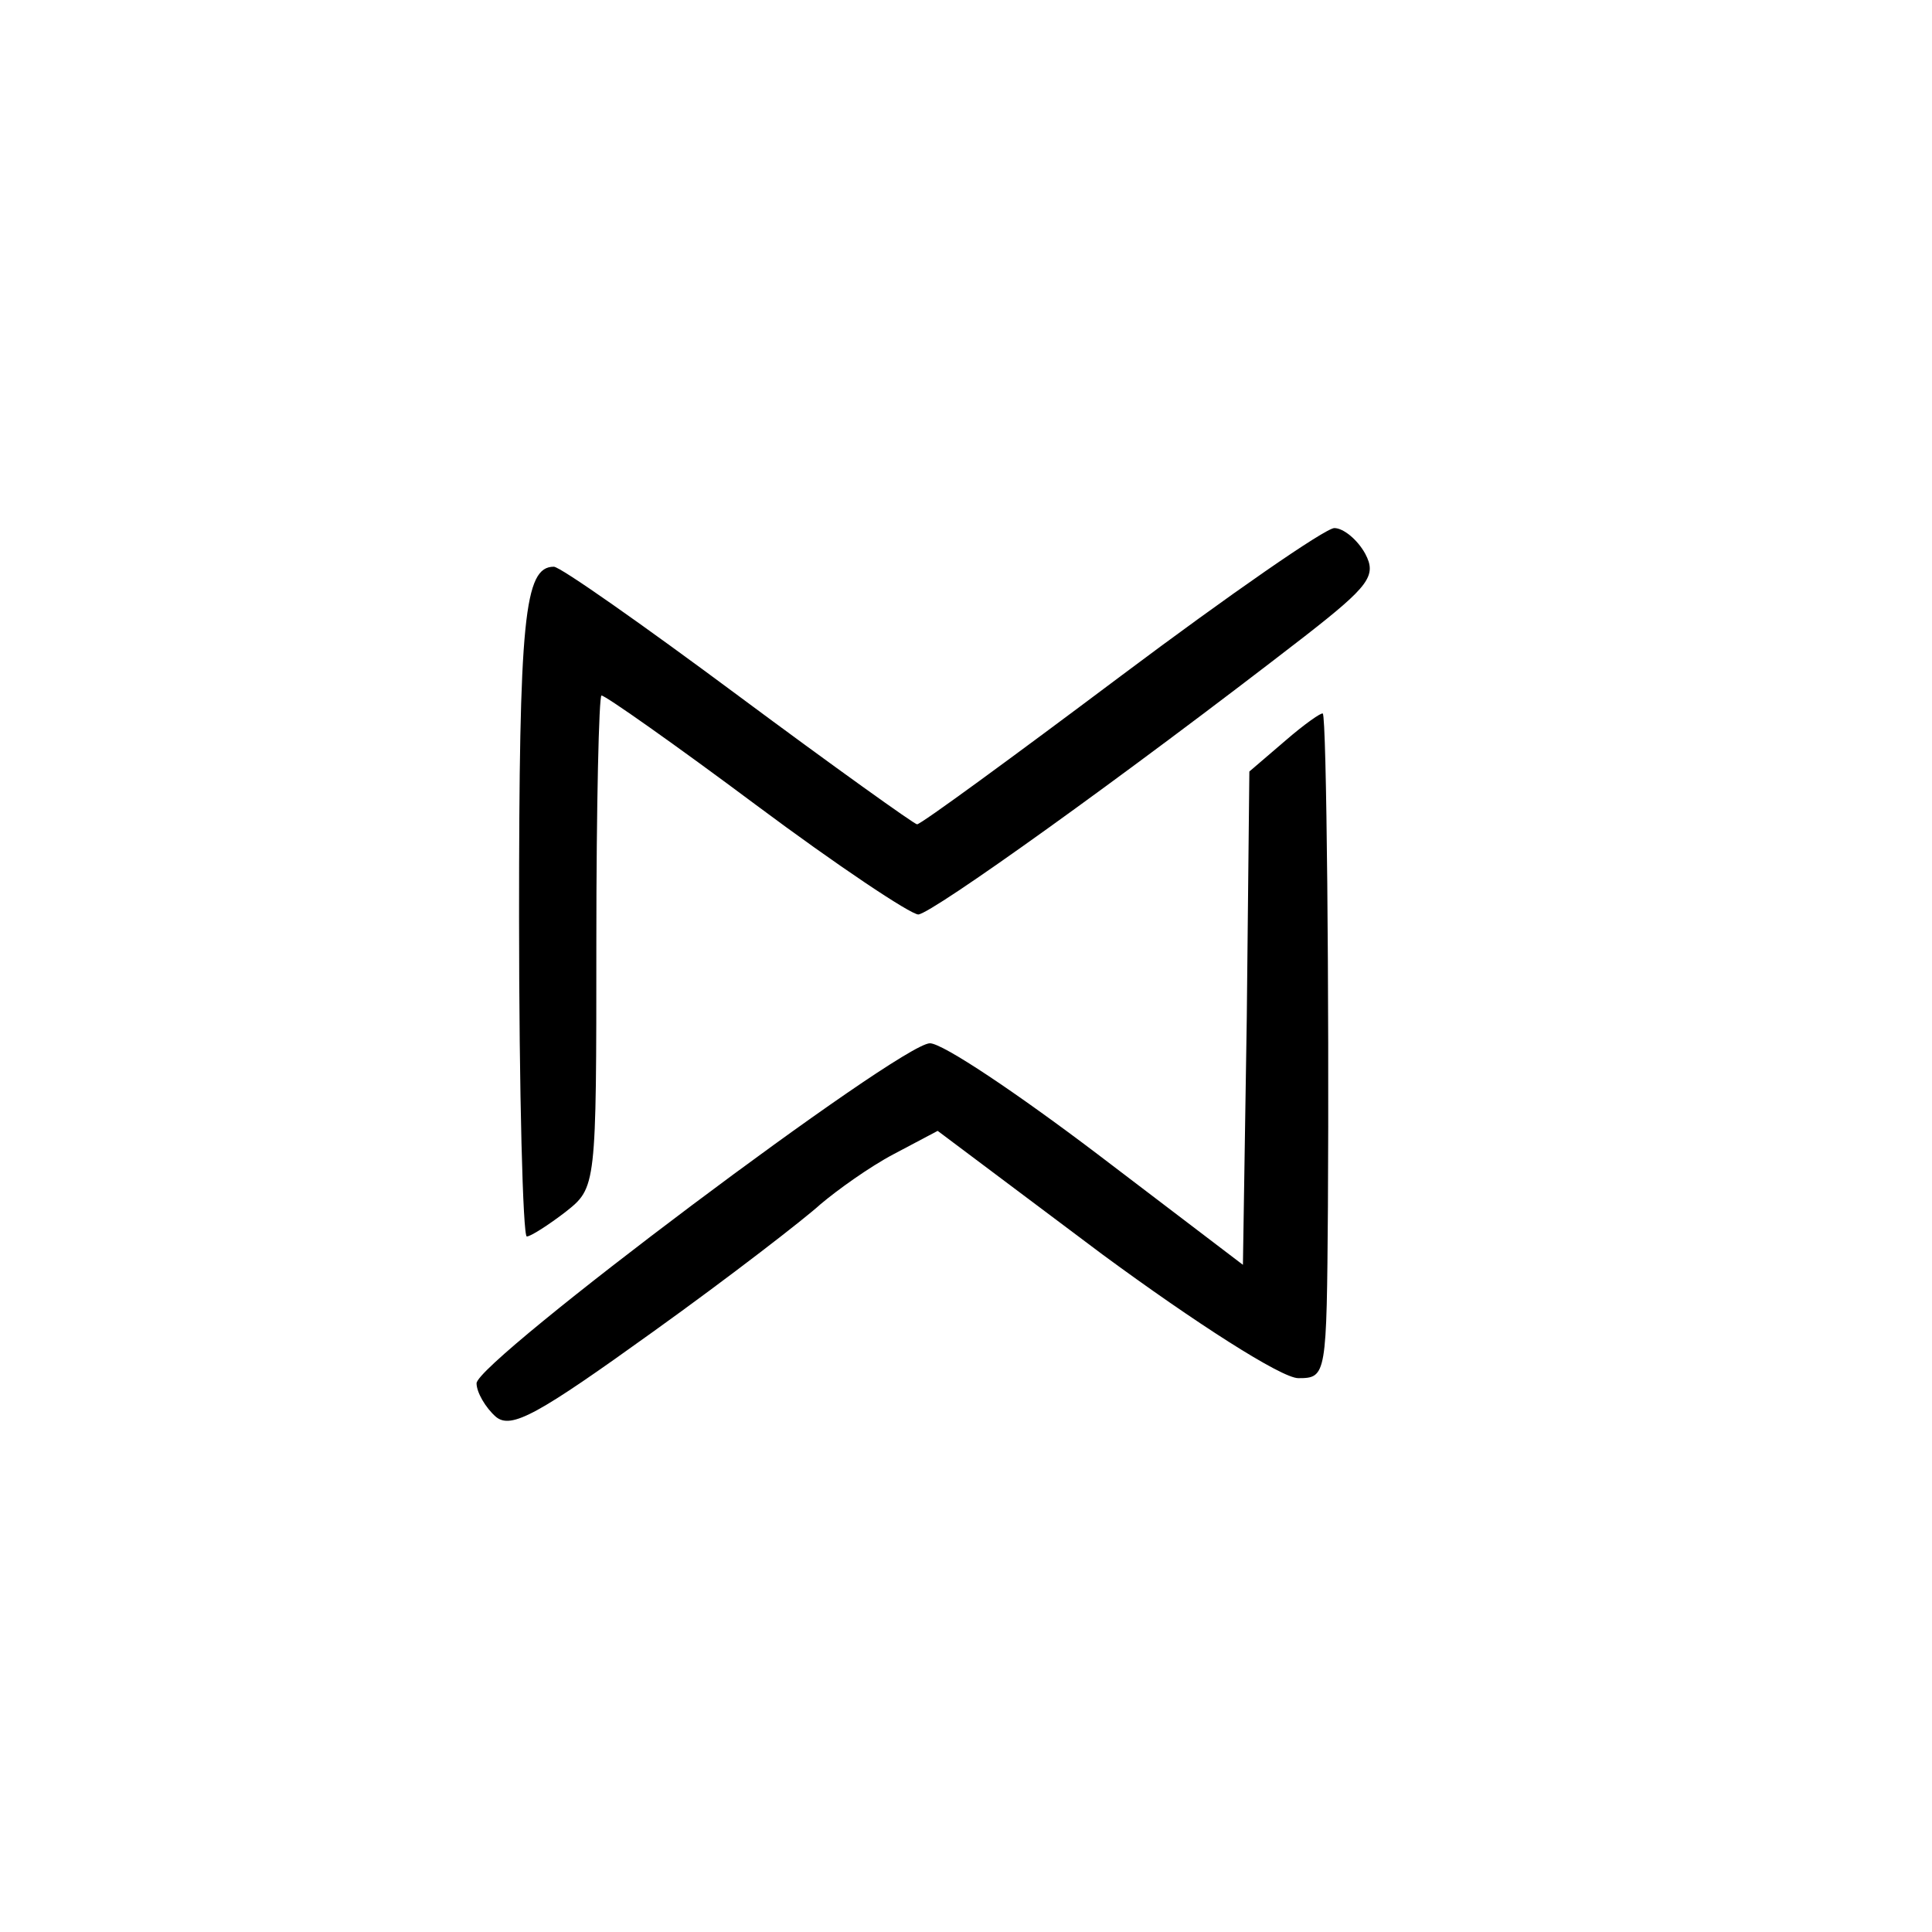 <?xml version="1.0" standalone="no"?>
<!DOCTYPE svg PUBLIC "-//W3C//DTD SVG 20010904//EN"
 "http://www.w3.org/TR/2001/REC-SVG-20010904/DTD/svg10.dtd">
<svg version="1.0" xmlns="http://www.w3.org/2000/svg"
 width="150pt" height="150pt" viewBox="0 0 150 150"
 preserveAspectRatio="xMidYMid meet">
<g transform="translate(0,150) scale(0.1,-0.1)"
fill="#000000" stroke="none">
<path d="M870 975 c-84 -63 -155 -115 -158 -115 -2 0 -65 45 -139 100 -74 55
-138 100 -143 100 -23 0 -27 -40 -27 -272 0 -137 3 -248 6 -248 3 0 17 9 30
19 24 19 24 19 24 210 0 105 2 191 4 191 3 0 57 -38 120 -85 63 -47 120 -85
126 -85 11 1 158 106 300 216 50 39 56 47 47 64 -6 11 -17 20 -24 20 -7 0 -82
-52 -166 -115z"/>
<path d="M998 925 l-28 -24 -2 -191 -3 -192 -113 86 c-62 47 -120 86 -130 86
-23 0 -352 -247 -352 -264 0 -7 7 -19 15 -26 12 -10 33 2 122 66 60 43 118 88
130 99 13 11 38 29 57 39 l34 18 128 -96 c72 -53 139 -96 152 -96 22 0 22 2
23 133 1 161 -1 381 -4 383 -1 1 -14 -8 -29 -21z"/>
</g>
</svg>
